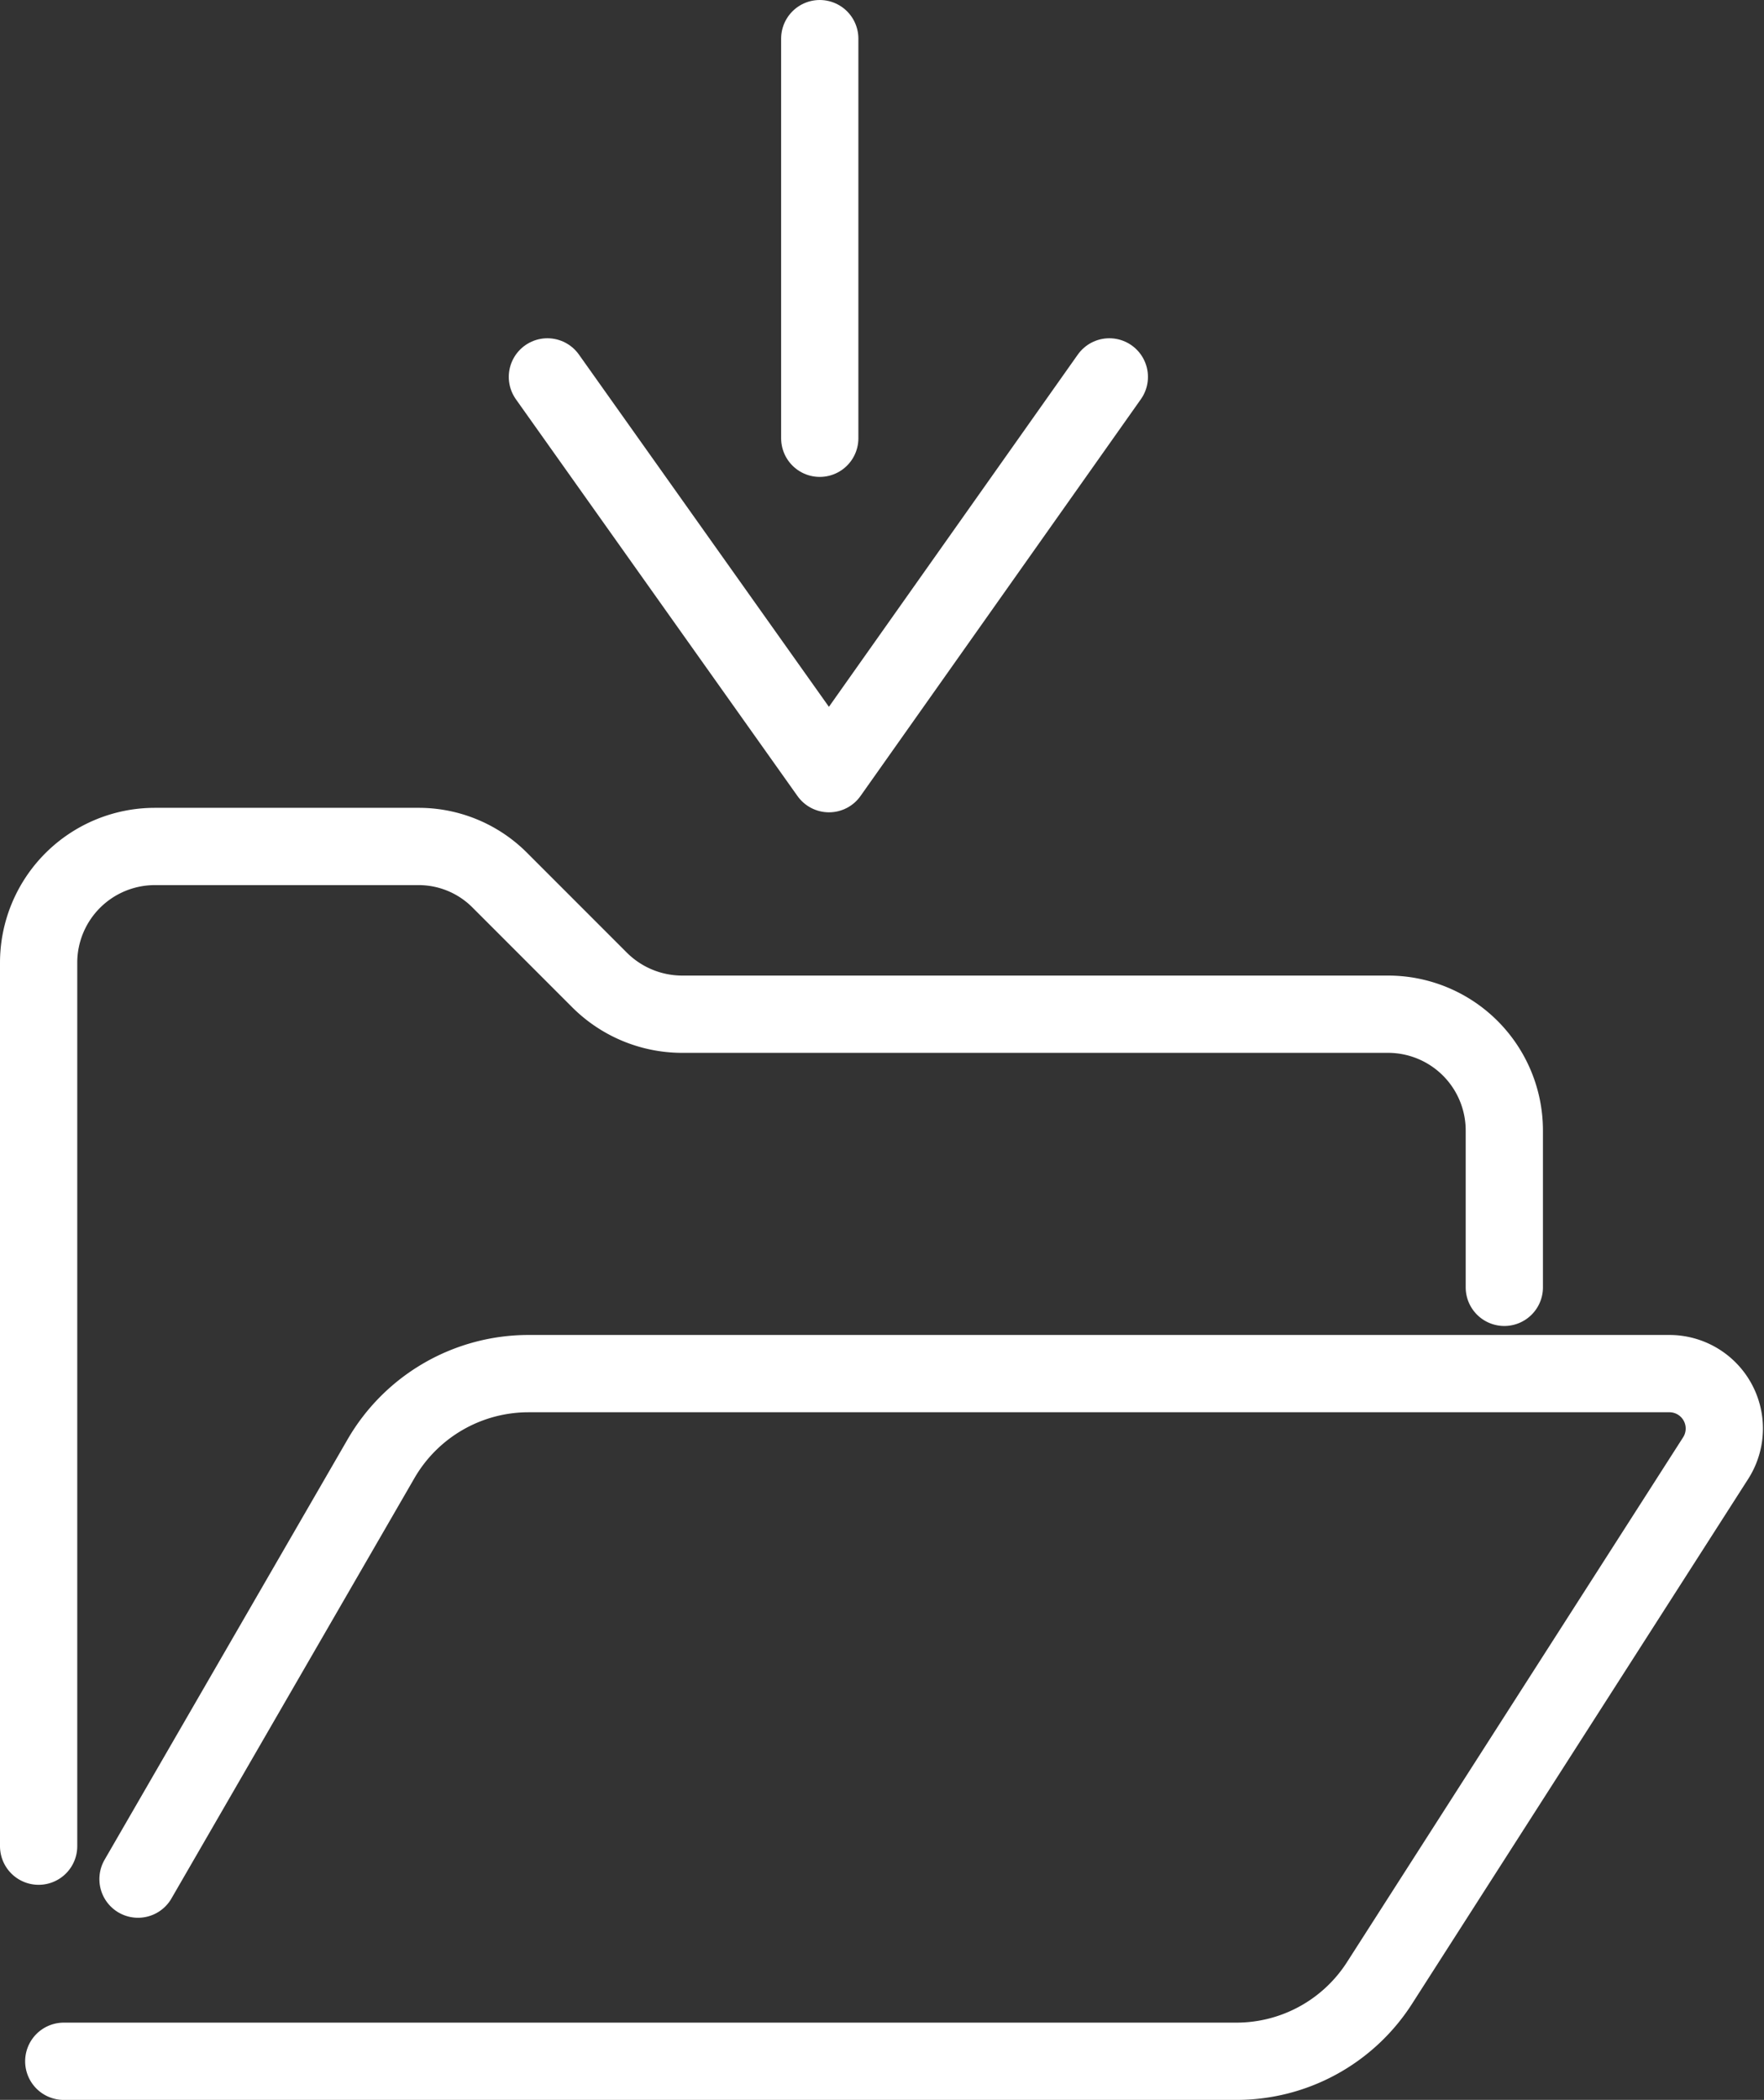 <svg xmlns="http://www.w3.org/2000/svg" width="45.669" height="54.343" viewBox="0 0 45.669 54.343">
  <rect x="0" y="0" width="45.669" height="54.343" fill="#333333" stroke="none"/>
  <g id="catalog-download" transform="translate(-1493.173 -7023.158)">
    <g id="グループ_633" data-name="グループ 633" transform="translate(1494.173 7045.064)">
      <path id="パス_2201" data-name="パス 2201" d="M543.18,359.371V336.507a3.01,3.01,0,0,1,3.007-3.007h6.82a2.965,2.965,0,0,1,2.124.884l2.573,2.573a3.031,3.031,0,0,0,2.124.884h18.291a3.01,3.01,0,0,1,3.007,3.007v4.061" transform="translate(-543.18 -333.5)" fill="none" stroke="#fff" stroke-linecap="round" stroke-linejoin="round" stroke-width="2"/>
      <path id="パス_2202" data-name="パス 2202" d="M545.522,355.383l6.293-10.882a4.413,4.413,0,0,1,3.813-2.2h29.545a1.421,1.421,0,0,1,1.194,2.186l-8.7,13.579a4.4,4.4,0,0,1-3.72,2.031H543.6" transform="translate(-542.949 -328.659)" fill="none" stroke="#fff" stroke-linecap="round" stroke-linejoin="round" stroke-width="2"/>
    </g>
    <line id="線_23" data-name="線 23" y1="10.342" transform="translate(1514.396 7024.158)" fill="none" stroke="#fff" stroke-linecap="round" stroke-width="2"/>
    <path id="パス_2248" data-name="パス 2248" d="M10.268,0,0,7.29l10.268,7.258" transform="translate(1507.345 7043.18) rotate(-90)" fill="none" stroke="#fff" stroke-linecap="round" stroke-linejoin="round" stroke-width="2"/>
  </g>
</svg>

